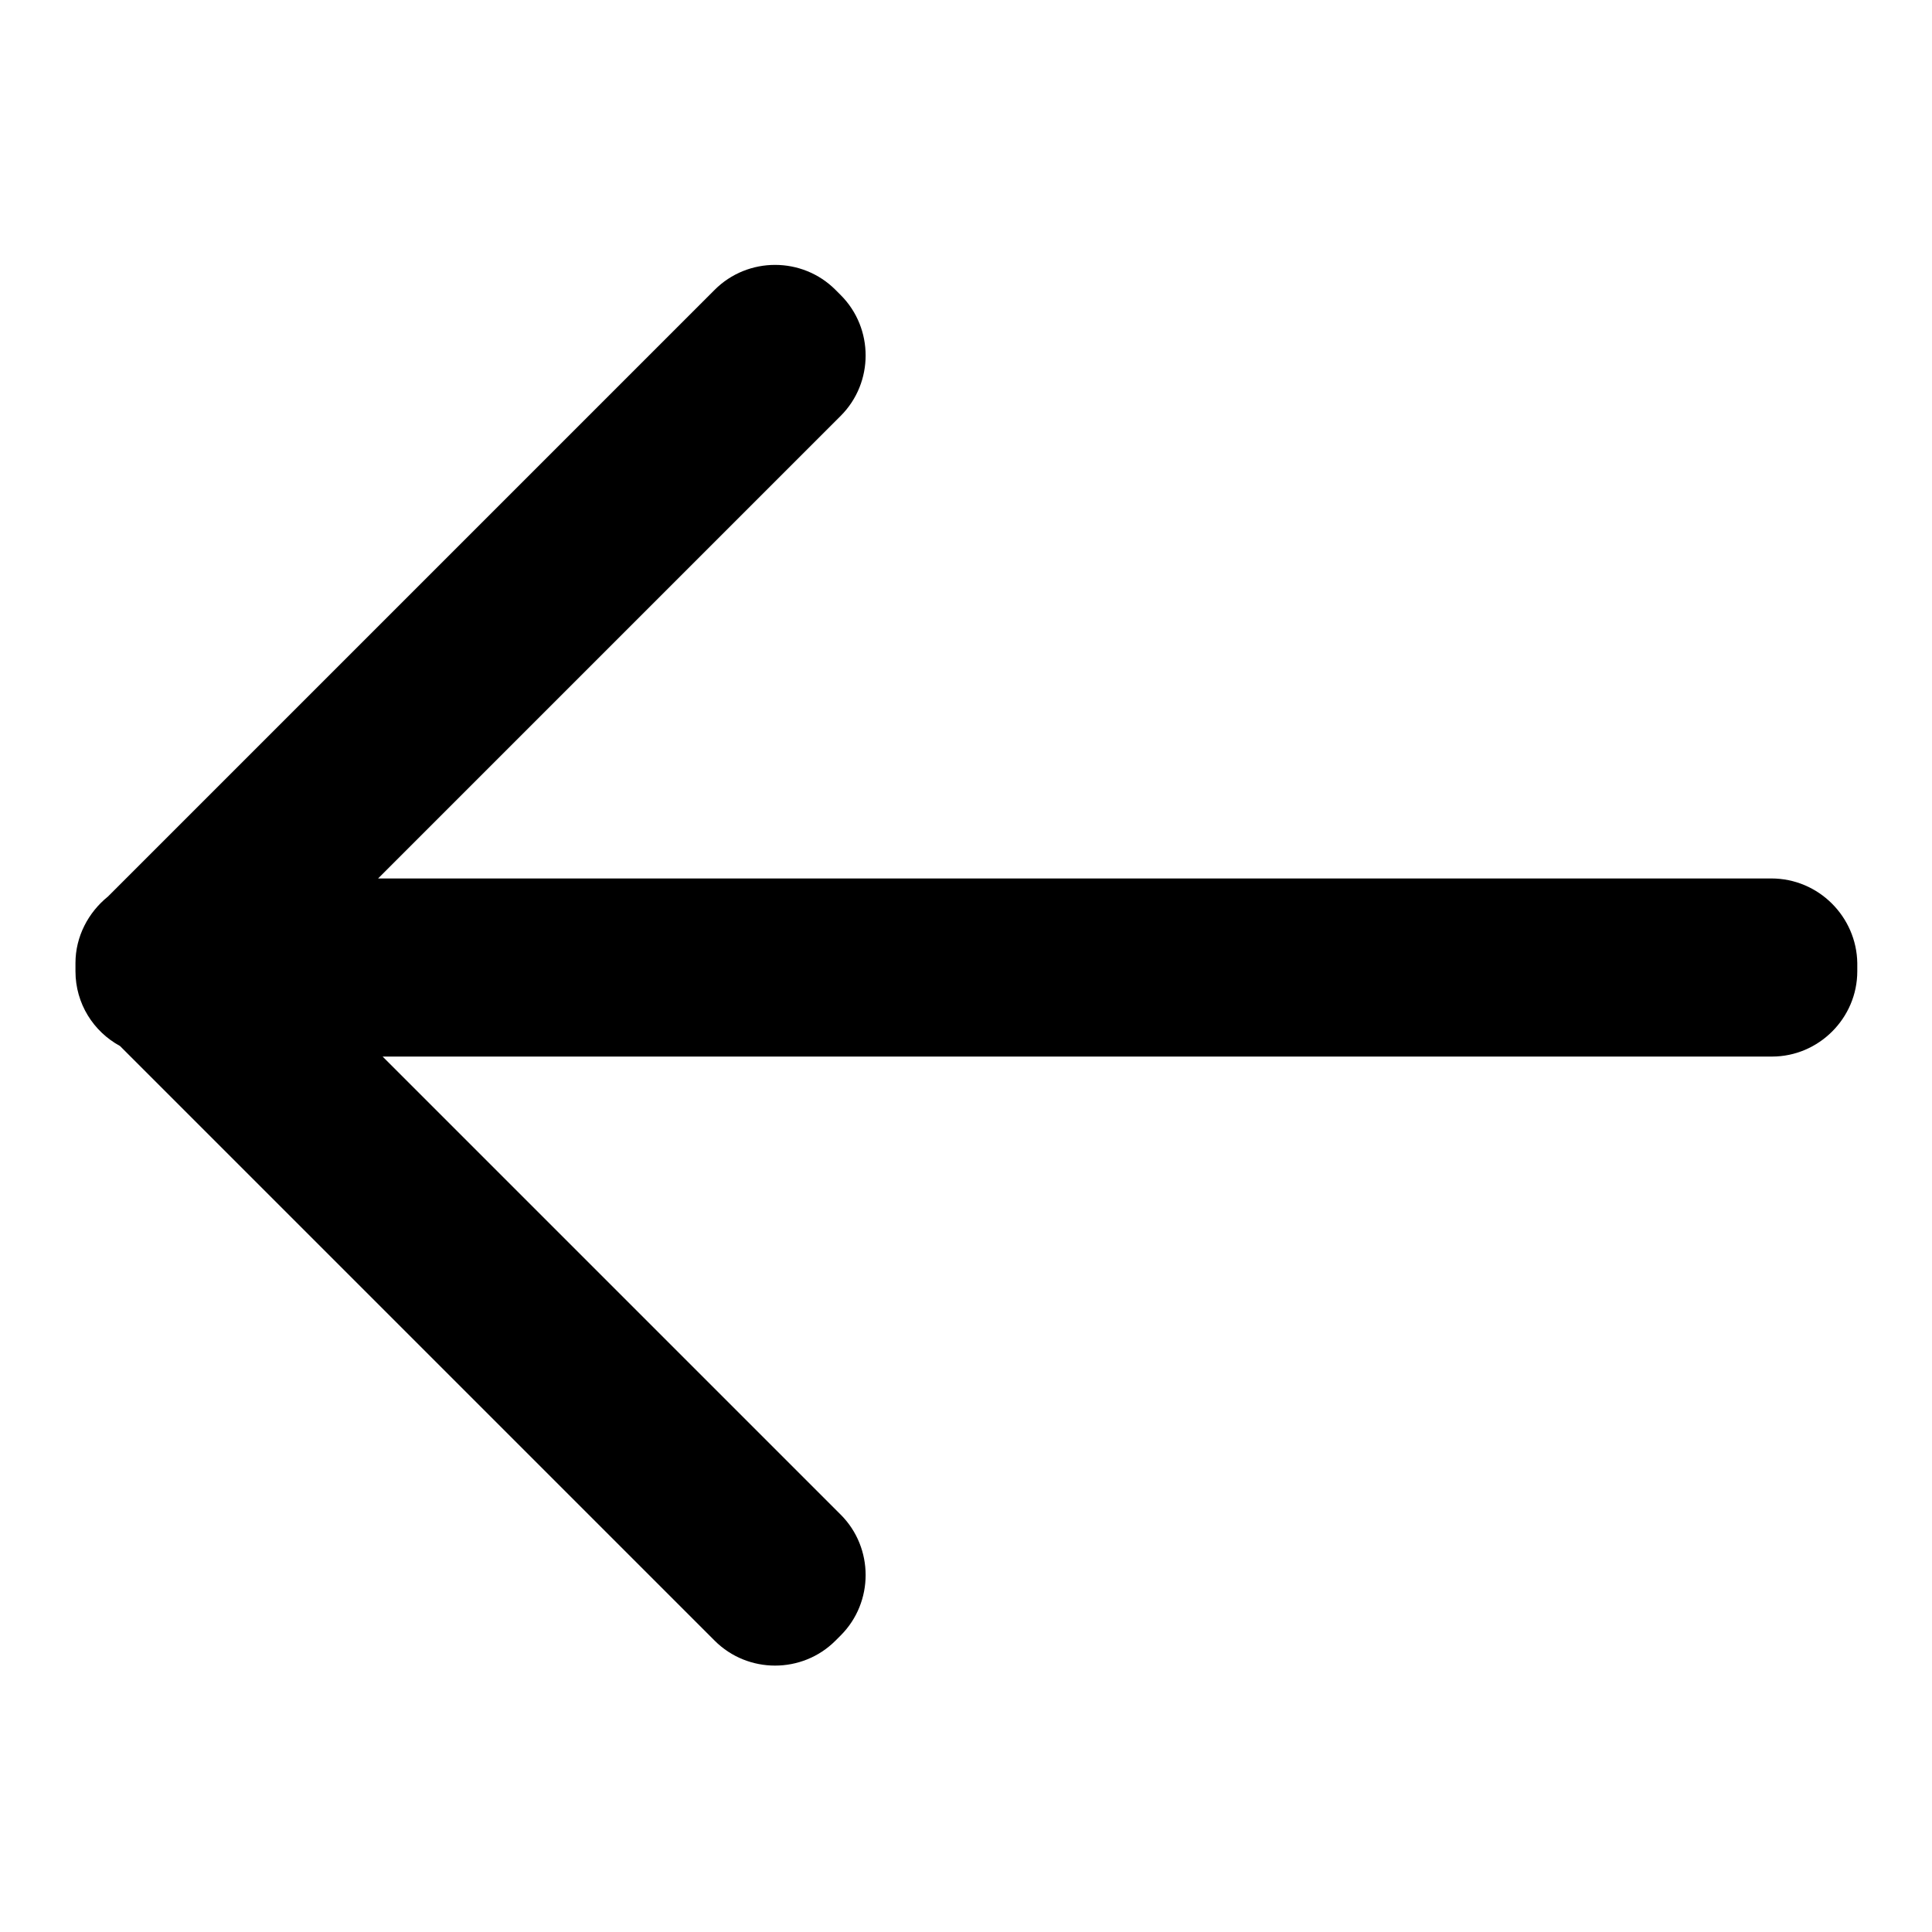 <?xml version="1.0" encoding="utf-8"?>
<!-- Svg Vector Icons : http://www.onlinewebfonts.com/icon -->
<!DOCTYPE svg PUBLIC "-//W3C//DTD SVG 1.1//EN" "http://www.w3.org/Graphics/SVG/1.1/DTD/svg11.dtd">
<svg version="1.1" xmlns="http://www.w3.org/2000/svg" xmlns:xlink="http://www.w3.org/1999/xlink" x="0px" y="0px" viewBox="0 0 256 256" enable-background="new 0 0 256 256" xml:space="preserve">
<g><g><path fill="#000000" d="M234.7,116.4H50.1l61.3-61.3c4.4-4.4,4.4-11.6,0-16l-0.7-0.7c-4.4-4.4-11.6-4.4-16,0l-80.4,80.4c-2.6,2.1-4.3,5.3-4.3,8.8v1.1c0,4.3,2.4,8,5.9,9.9l78.8,78.8c4.4,4.4,11.6,4.4,16,0l0.7-0.7c4.4-4.4,4.4-11.6,0-16l-60.7-60.7h184.1c6.2,0,11.3-5.1,11.3-11.3v-1.1C246,121.5,241,116.4,234.7,116.4z"/></g></g>
</svg>